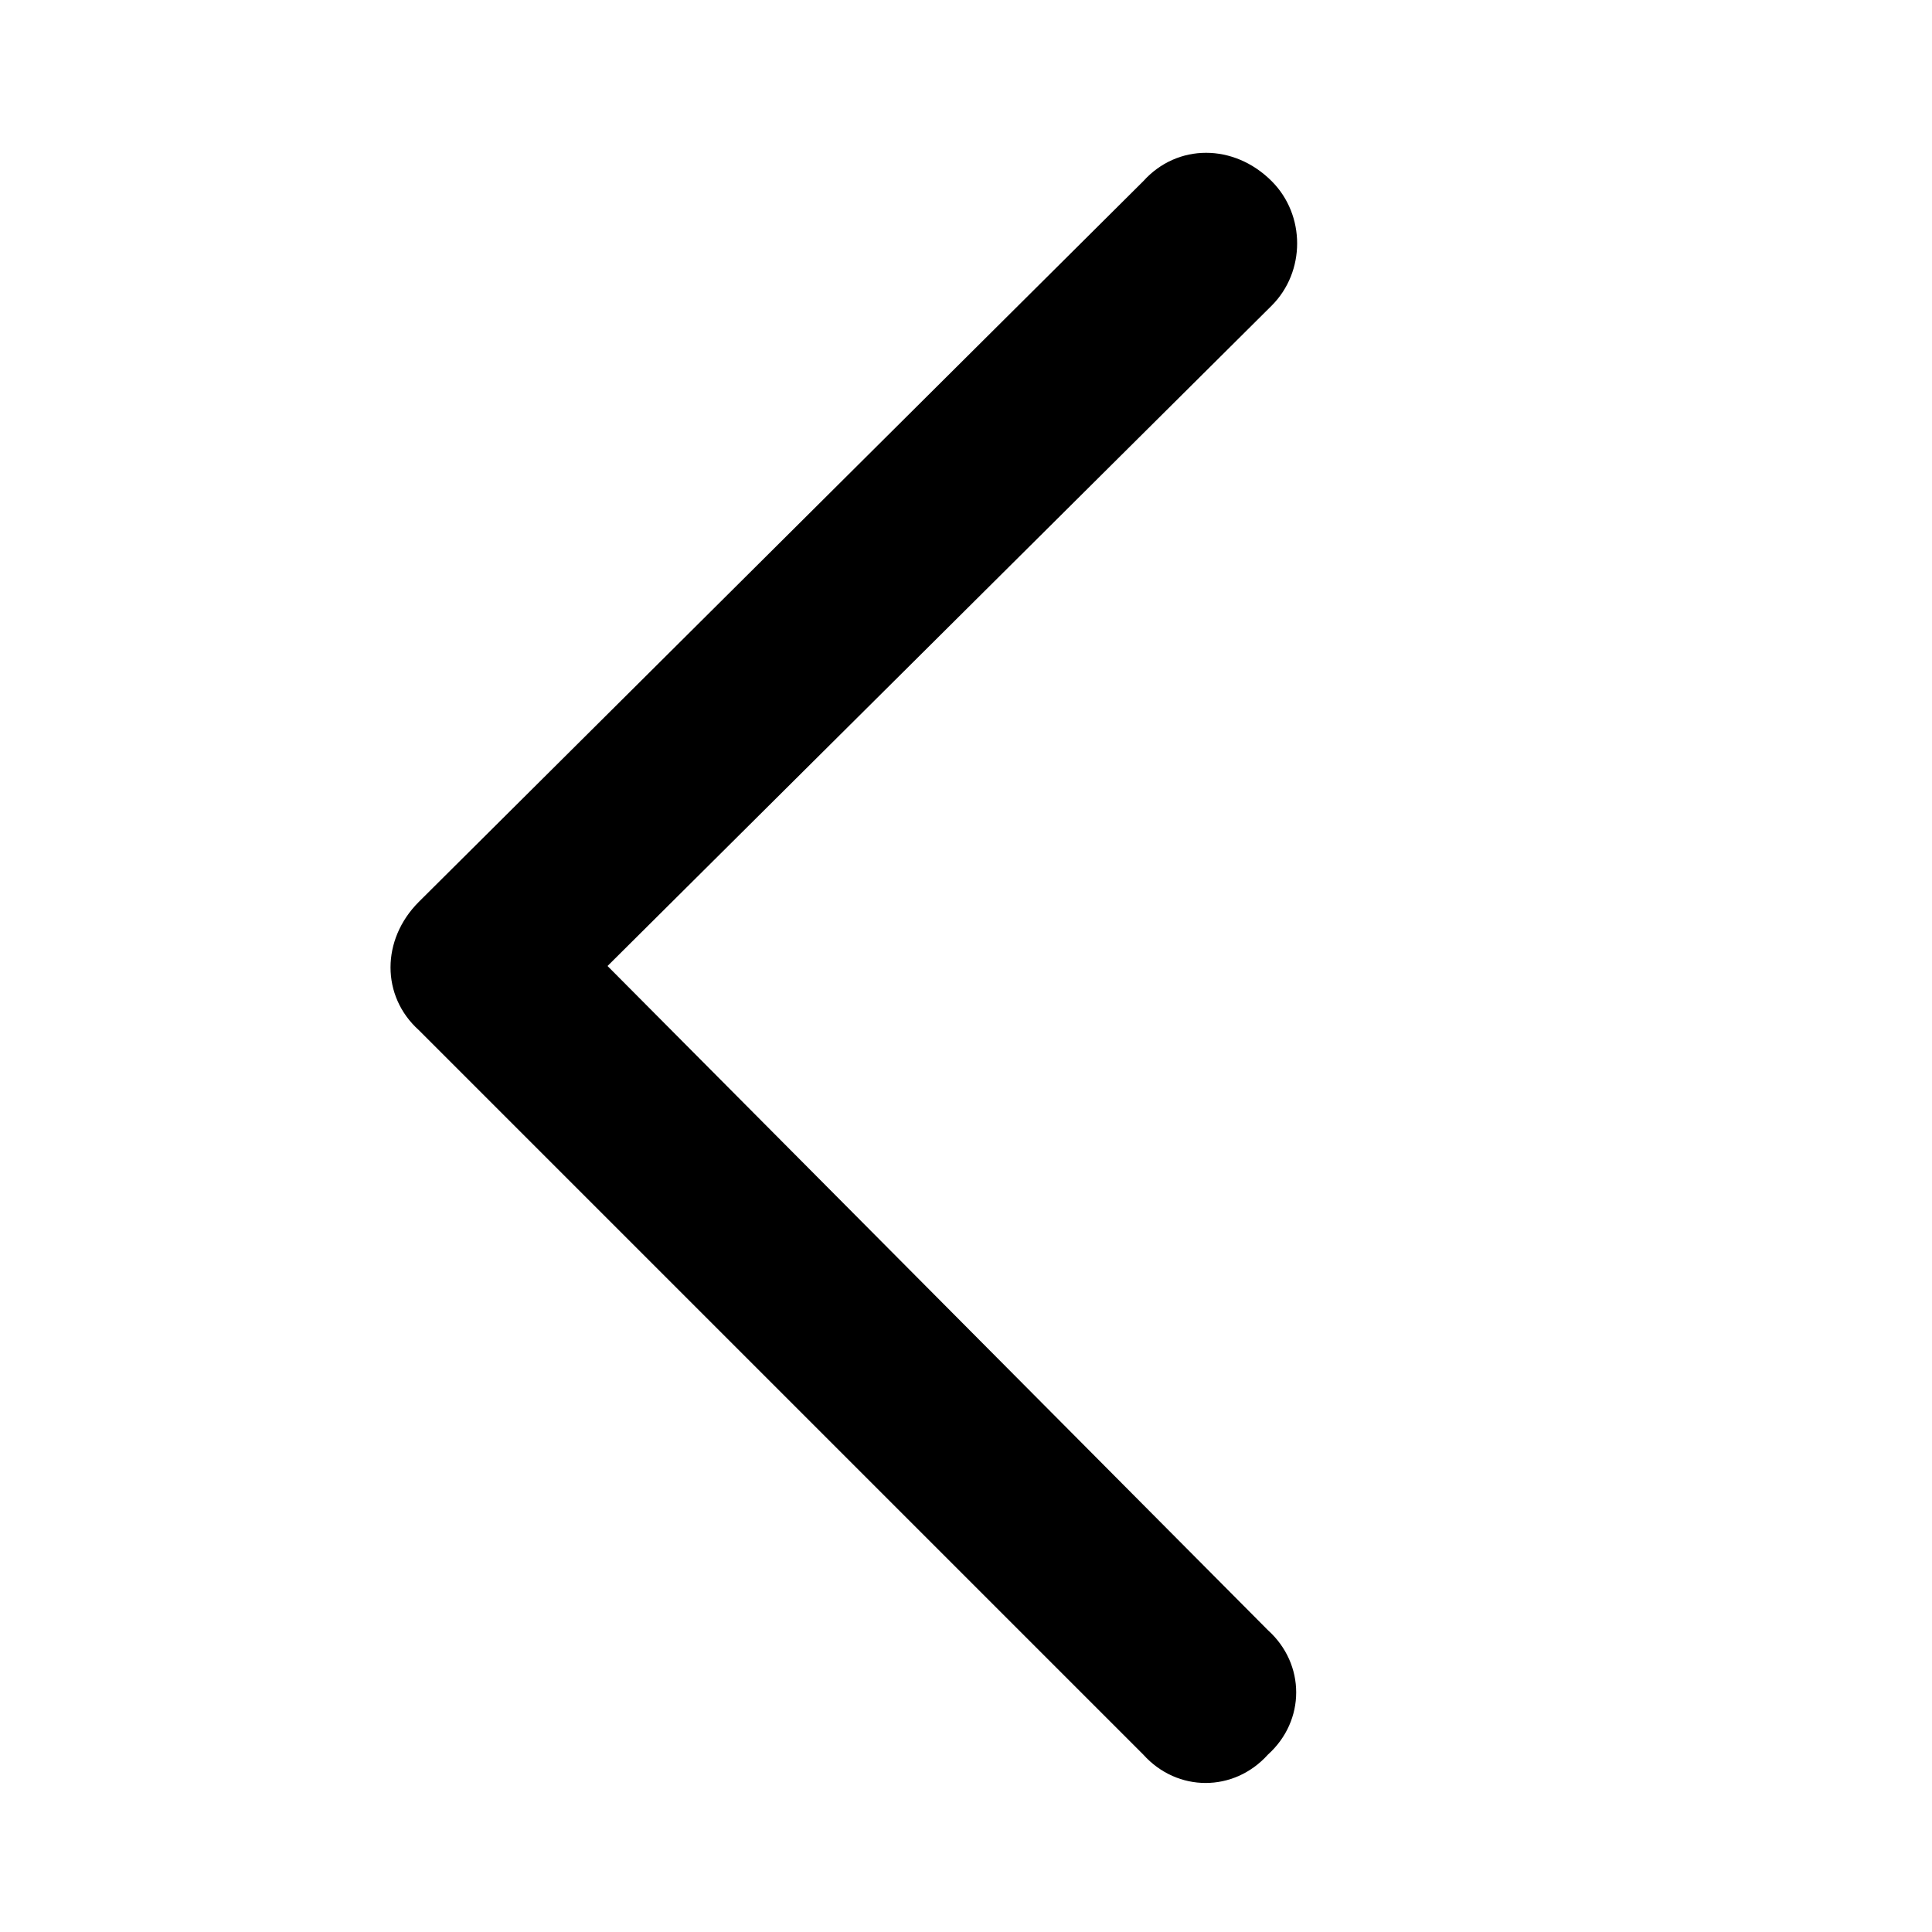 <svg width="24" height="24" viewBox="0 0 24 24" fill="none" xmlns="http://www.w3.org/2000/svg">
<path d="M5.203 11.203L14.203 2.25C14.625 1.781 15.328 1.781 15.797 2.25C16.219 2.672 16.219 3.375 15.797 3.797L7.547 12L15.75 20.25C16.219 20.672 16.219 21.375 15.75 21.797C15.328 22.266 14.625 22.266 14.203 21.797L5.203 12.797C4.734 12.375 4.734 11.672 5.203 11.203Z" fill="black"/>
</svg>
